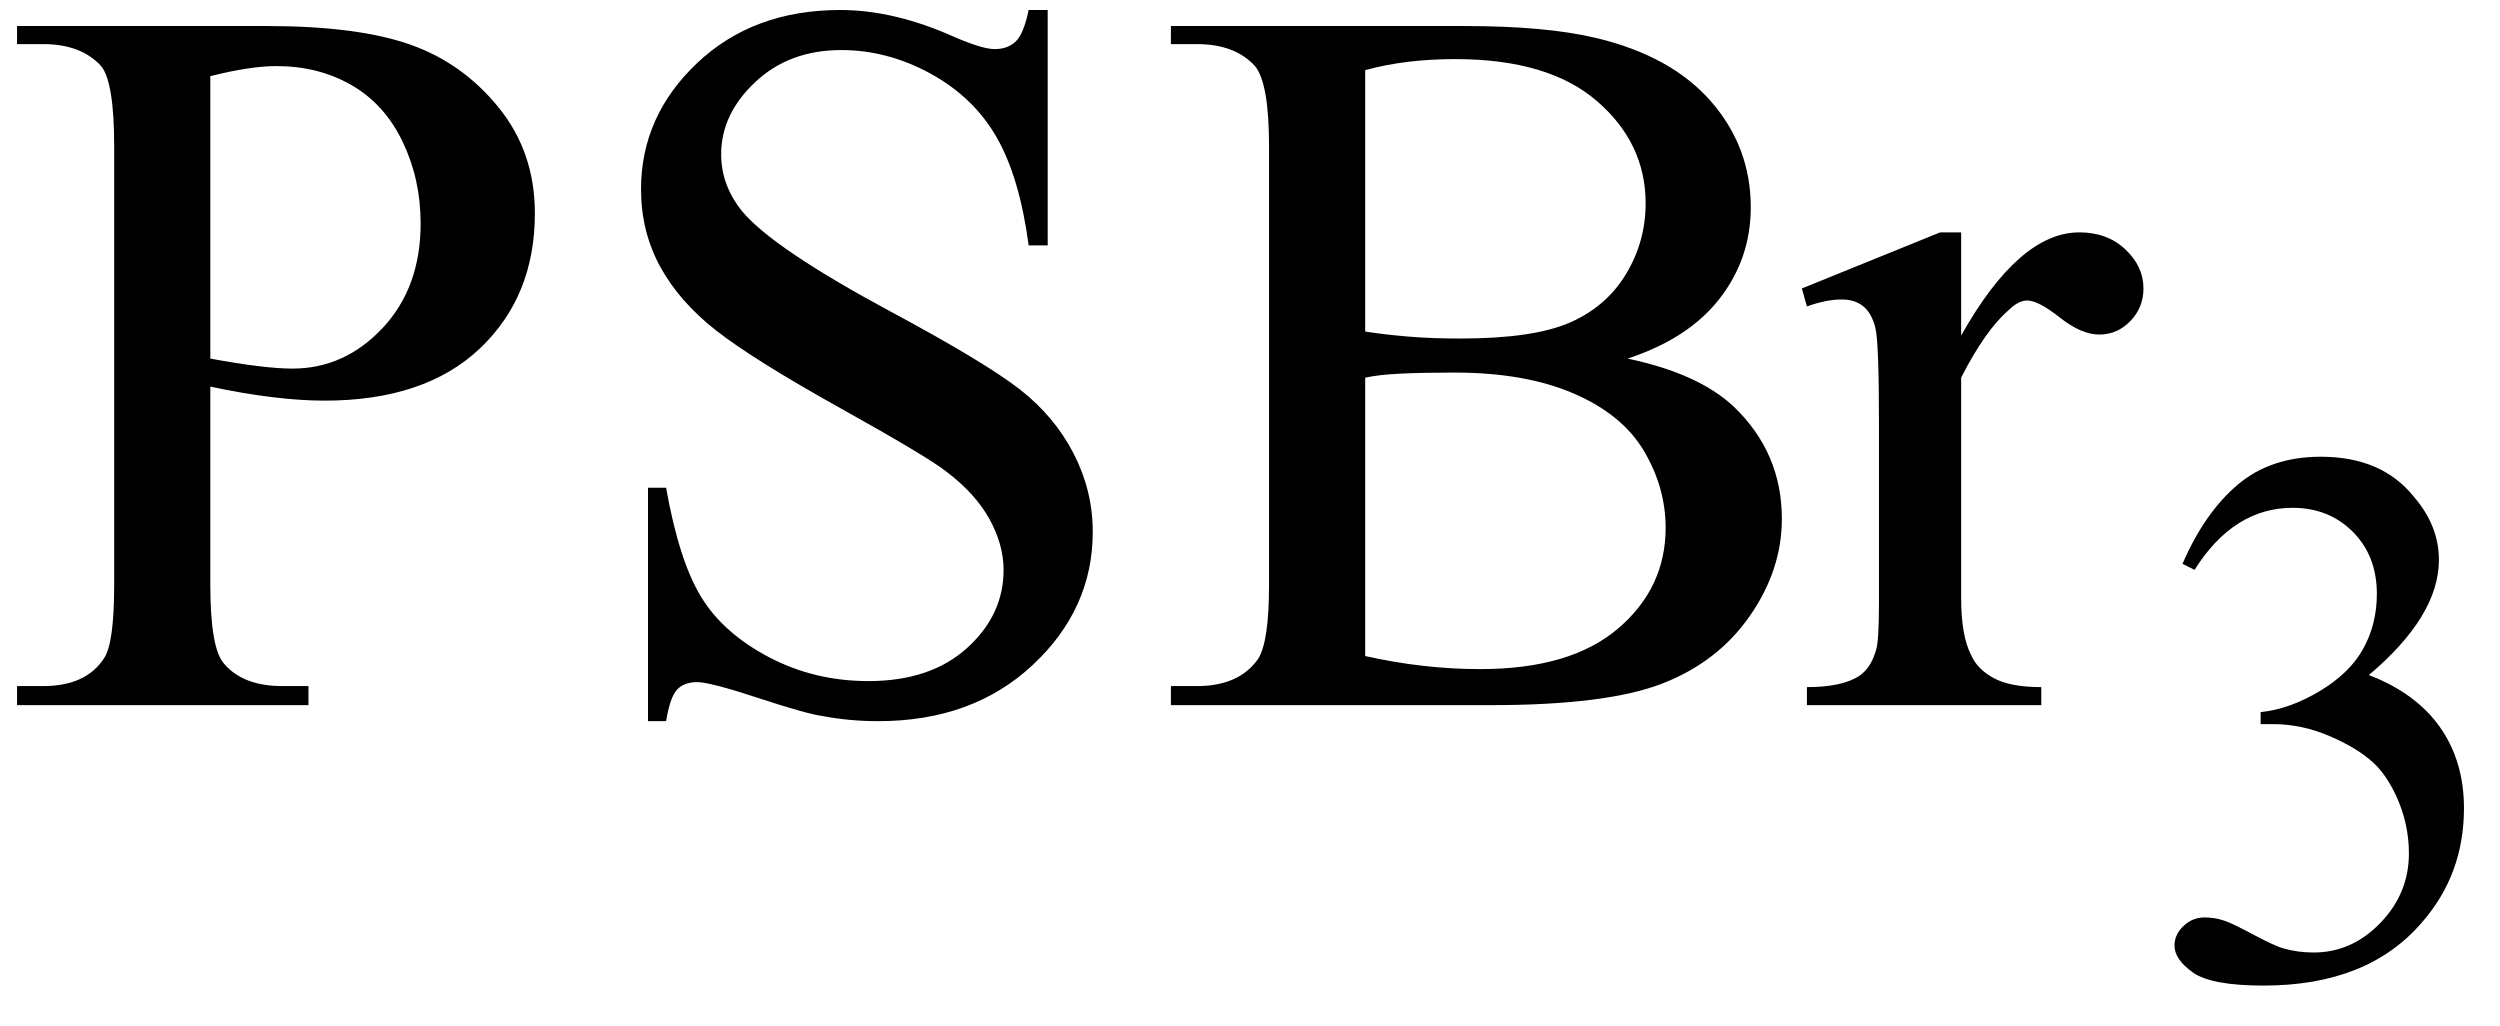 <svg xmlns="http://www.w3.org/2000/svg" xmlns:xlink="http://www.w3.org/1999/xlink" stroke-dasharray="none" shape-rendering="auto" font-family="'Dialog'" width="39" text-rendering="auto" fill-opacity="1" contentScriptType="text/ecmascript" color-interpolation="auto" color-rendering="auto" preserveAspectRatio="xMidYMid meet" font-size="12" fill="black" stroke="black" image-rendering="auto" stroke-miterlimit="10" zoomAndPan="magnify" version="1.0" stroke-linecap="square" stroke-linejoin="miter" contentStyleType="text/css" font-style="normal" height="16" stroke-width="1" stroke-dashoffset="0" font-weight="normal" stroke-opacity="1"><defs id="genericDefs"/><g><g text-rendering="optimizeLegibility" transform="translate(0,11)" color-rendering="optimizeQuality" color-interpolation="linearRGB" image-rendering="optimizeQuality"><path d="M3.281 -4.969 L3.281 -1.875 Q3.281 -0.875 3.5 -0.641 Q3.797 -0.297 4.406 -0.297 L4.812 -0.297 L4.812 0 L0.266 0 L0.266 -0.297 L0.672 -0.297 Q1.344 -0.297 1.625 -0.734 Q1.781 -0.969 1.781 -1.875 L1.781 -8.719 Q1.781 -9.719 1.578 -9.969 Q1.266 -10.312 0.672 -10.312 L0.266 -10.312 L0.266 -10.594 L4.156 -10.594 Q5.578 -10.594 6.398 -10.305 Q7.219 -10.016 7.781 -9.32 Q8.344 -8.625 8.344 -7.672 Q8.344 -6.375 7.484 -5.562 Q6.625 -4.75 5.062 -4.75 Q4.688 -4.75 4.242 -4.805 Q3.797 -4.859 3.281 -4.969 ZM3.281 -5.406 Q3.703 -5.328 4.023 -5.289 Q4.344 -5.25 4.562 -5.25 Q5.375 -5.25 5.969 -5.883 Q6.562 -6.516 6.562 -7.516 Q6.562 -8.203 6.281 -8.789 Q6 -9.375 5.484 -9.672 Q4.969 -9.969 4.312 -9.969 Q3.906 -9.969 3.281 -9.812 L3.281 -5.406 ZM16.344 -10.844 L16.344 -7.172 L16.047 -7.172 Q15.906 -8.234 15.547 -8.859 Q15.188 -9.484 14.516 -9.852 Q13.844 -10.219 13.125 -10.219 Q12.312 -10.219 11.781 -9.719 Q11.25 -9.219 11.25 -8.594 Q11.25 -8.109 11.578 -7.703 Q12.062 -7.125 13.891 -6.141 Q15.375 -5.344 15.914 -4.922 Q16.453 -4.5 16.75 -3.922 Q17.047 -3.344 17.047 -2.703 Q17.047 -1.5 16.109 -0.625 Q15.172 0.25 13.703 0.25 Q13.25 0.25 12.844 0.172 Q12.594 0.141 11.836 -0.109 Q11.078 -0.359 10.875 -0.359 Q10.672 -0.359 10.562 -0.242 Q10.453 -0.125 10.391 0.25 L10.109 0.25 L10.109 -3.391 L10.391 -3.391 Q10.594 -2.25 10.938 -1.688 Q11.281 -1.125 11.992 -0.75 Q12.703 -0.375 13.547 -0.375 Q14.516 -0.375 15.086 -0.891 Q15.656 -1.406 15.656 -2.109 Q15.656 -2.5 15.438 -2.898 Q15.219 -3.297 14.766 -3.641 Q14.469 -3.875 13.109 -4.633 Q11.75 -5.391 11.172 -5.844 Q10.594 -6.297 10.297 -6.844 Q10 -7.391 10 -8.047 Q10 -9.188 10.875 -10.016 Q11.75 -10.844 13.109 -10.844 Q13.953 -10.844 14.891 -10.422 Q15.328 -10.234 15.516 -10.234 Q15.719 -10.234 15.844 -10.352 Q15.969 -10.469 16.047 -10.844 L16.344 -10.844 ZM25.391 -5.406 Q26.5 -5.172 27.047 -4.656 Q27.797 -3.938 27.797 -2.906 Q27.797 -2.109 27.297 -1.391 Q26.797 -0.672 25.93 -0.336 Q25.062 0 23.266 0 L18.266 0 L18.266 -0.297 L18.672 -0.297 Q19.328 -0.297 19.625 -0.719 Q19.797 -0.984 19.797 -1.875 L19.797 -8.719 Q19.797 -9.703 19.578 -9.969 Q19.266 -10.312 18.672 -10.312 L18.266 -10.312 L18.266 -10.594 L22.844 -10.594 Q24.125 -10.594 24.906 -10.406 Q26.078 -10.125 26.695 -9.414 Q27.312 -8.703 27.312 -7.766 Q27.312 -6.969 26.828 -6.344 Q26.344 -5.719 25.391 -5.406 ZM21.297 -5.828 Q21.594 -5.781 21.961 -5.75 Q22.328 -5.719 22.781 -5.719 Q23.922 -5.719 24.492 -5.969 Q25.062 -6.219 25.367 -6.727 Q25.672 -7.234 25.672 -7.828 Q25.672 -8.766 24.914 -9.422 Q24.156 -10.078 22.703 -10.078 Q21.922 -10.078 21.297 -9.906 L21.297 -5.828 ZM21.297 -0.766 Q22.203 -0.562 23.094 -0.562 Q24.5 -0.562 25.242 -1.195 Q25.984 -1.828 25.984 -2.766 Q25.984 -3.391 25.648 -3.961 Q25.312 -4.531 24.555 -4.859 Q23.797 -5.188 22.688 -5.188 Q22.203 -5.188 21.859 -5.172 Q21.516 -5.156 21.297 -5.109 L21.297 -0.766 ZM30.594 -7.375 L30.594 -5.766 Q31.5 -7.375 32.438 -7.375 Q32.875 -7.375 33.156 -7.109 Q33.438 -6.844 33.438 -6.5 Q33.438 -6.203 33.234 -5.992 Q33.031 -5.781 32.75 -5.781 Q32.469 -5.781 32.133 -6.047 Q31.797 -6.312 31.625 -6.312 Q31.484 -6.312 31.328 -6.156 Q30.969 -5.844 30.594 -5.109 L30.594 -1.672 Q30.594 -1.078 30.75 -0.781 Q30.844 -0.562 31.102 -0.422 Q31.359 -0.281 31.844 -0.281 L31.844 0 L28.188 0 L28.188 -0.281 Q28.734 -0.281 29 -0.453 Q29.188 -0.578 29.266 -0.859 Q29.312 -0.984 29.312 -1.609 L29.312 -4.391 Q29.312 -5.641 29.258 -5.875 Q29.203 -6.109 29.07 -6.219 Q28.938 -6.328 28.734 -6.328 Q28.484 -6.328 28.188 -6.219 L28.109 -6.5 L30.266 -7.375 L30.594 -7.375 Z" stroke="none"/></g><g text-rendering="optimizeLegibility" transform="translate(33.438,15.234)" color-rendering="optimizeQuality" color-interpolation="linearRGB" image-rendering="optimizeQuality"><path d="M0.609 -6.438 Q0.953 -7.234 1.469 -7.672 Q1.984 -8.109 2.766 -8.109 Q3.719 -8.109 4.219 -7.484 Q4.609 -7.031 4.609 -6.5 Q4.609 -5.625 3.516 -4.703 Q4.25 -4.422 4.625 -3.891 Q5 -3.359 5 -2.625 Q5 -1.594 4.344 -0.844 Q3.5 0.141 1.875 0.141 Q1.062 0.141 0.773 -0.062 Q0.484 -0.266 0.484 -0.484 Q0.484 -0.656 0.625 -0.789 Q0.766 -0.922 0.953 -0.922 Q1.109 -0.922 1.25 -0.875 Q1.359 -0.844 1.711 -0.656 Q2.062 -0.469 2.188 -0.438 Q2.406 -0.375 2.656 -0.375 Q3.25 -0.375 3.695 -0.836 Q4.141 -1.297 4.141 -1.922 Q4.141 -2.391 3.938 -2.828 Q3.781 -3.156 3.594 -3.328 Q3.344 -3.562 2.906 -3.75 Q2.469 -3.938 2.016 -3.938 L1.828 -3.938 L1.828 -4.125 Q2.281 -4.172 2.75 -4.453 Q3.219 -4.734 3.43 -5.117 Q3.641 -5.5 3.641 -5.969 Q3.641 -6.562 3.266 -6.938 Q2.891 -7.312 2.328 -7.312 Q1.406 -7.312 0.797 -6.344 L0.609 -6.438 Z" stroke="none"/></g></g></svg>